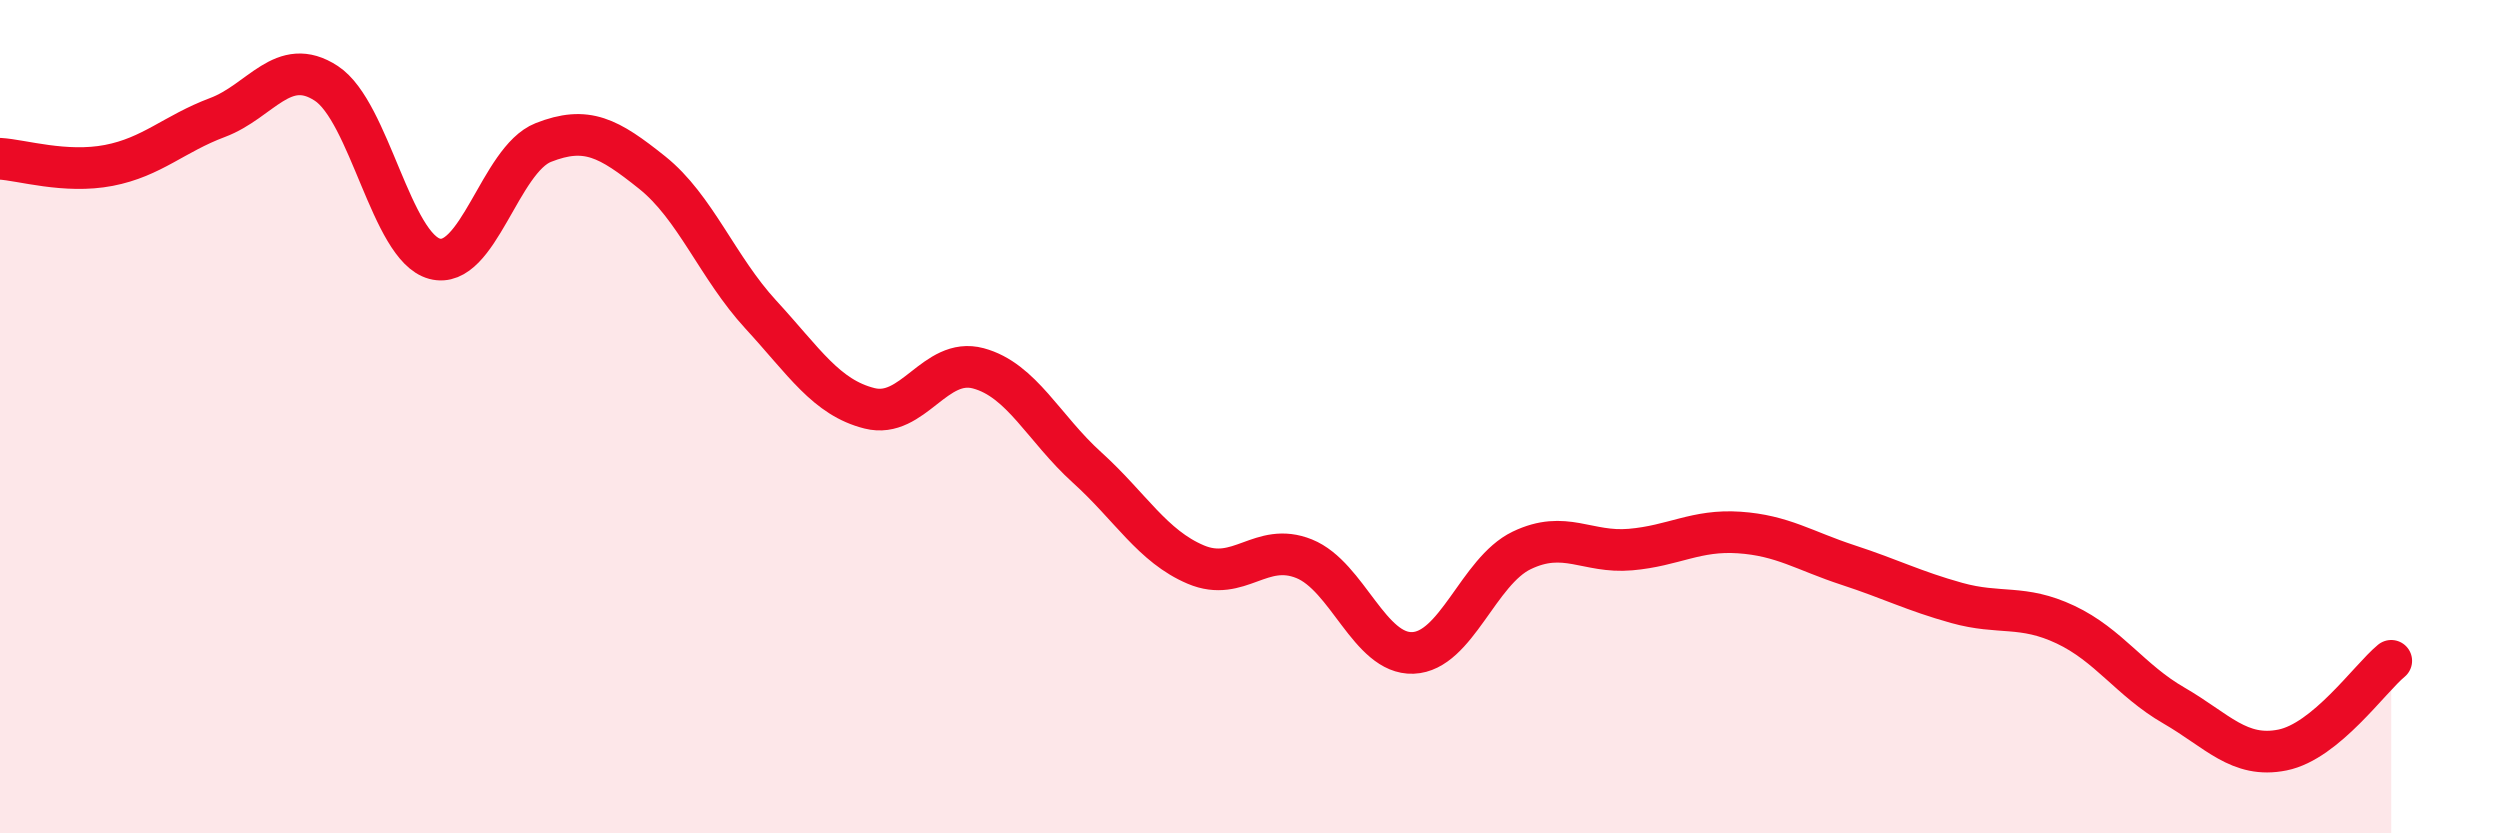 
    <svg width="60" height="20" viewBox="0 0 60 20" xmlns="http://www.w3.org/2000/svg">
      <path
        d="M 0,3.81 C 0.52,3.84 1.57,4.17 2.61,3.97 C 3.65,3.77 4.18,3.21 5.22,2.82 C 6.26,2.43 6.79,1.32 7.83,2 C 8.87,2.68 9.39,5.93 10.43,6.21 C 11.47,6.49 12,3.83 13.04,3.42 C 14.08,3.01 14.61,3.31 15.65,4.14 C 16.69,4.97 17.22,6.42 18.26,7.55 C 19.3,8.68 19.83,9.54 20.87,9.8 C 21.91,10.06 22.44,8.56 23.48,8.84 C 24.52,9.12 25.05,10.28 26.09,11.22 C 27.13,12.16 27.66,13.11 28.7,13.55 C 29.74,13.99 30.26,12.99 31.3,13.41 C 32.34,13.83 32.87,15.71 33.91,15.67 C 34.95,15.63 35.48,13.71 36.52,13.21 C 37.56,12.71 38.09,13.28 39.13,13.19 C 40.17,13.1 40.7,12.71 41.74,12.78 C 42.78,12.85 43.31,13.22 44.35,13.56 C 45.39,13.9 45.92,14.18 46.96,14.47 C 48,14.76 48.53,14.5 49.57,14.99 C 50.61,15.48 51.13,16.33 52.17,16.93 C 53.21,17.53 53.74,18.21 54.78,18 C 55.82,17.79 56.87,16.29 57.39,15.86L57.39 20L0 20Z"
        fill="#EB0A25"
        opacity="0.1"
        stroke-linecap="round"
        stroke-linejoin="round"
      />
      <path
        d="M 0,3.81 C 0.52,3.84 1.57,4.17 2.61,3.97 C 3.65,3.77 4.18,3.21 5.22,2.82 C 6.26,2.43 6.79,1.32 7.83,2 C 8.87,2.68 9.39,5.93 10.43,6.21 C 11.47,6.49 12,3.83 13.04,3.42 C 14.08,3.01 14.61,3.31 15.65,4.14 C 16.69,4.97 17.22,6.42 18.26,7.55 C 19.3,8.68 19.83,9.54 20.87,9.8 C 21.91,10.06 22.44,8.56 23.48,8.84 C 24.52,9.12 25.05,10.28 26.09,11.22 C 27.13,12.16 27.66,13.11 28.7,13.55 C 29.74,13.99 30.26,12.99 31.3,13.41 C 32.34,13.83 32.87,15.71 33.91,15.67 C 34.95,15.63 35.48,13.71 36.52,13.21 C 37.56,12.71 38.09,13.28 39.13,13.19 C 40.17,13.1 40.7,12.71 41.74,12.78 C 42.78,12.85 43.31,13.22 44.35,13.56 C 45.39,13.9 45.92,14.18 46.96,14.47 C 48,14.76 48.53,14.5 49.57,14.99 C 50.61,15.48 51.13,16.33 52.17,16.93 C 53.21,17.53 53.74,18.21 54.78,18 C 55.82,17.79 56.87,16.29 57.39,15.86"
        stroke="#EB0A25"
        stroke-width="1"
        fill="none"
        stroke-linecap="round"
        stroke-linejoin="round"
      />
    </svg>
  